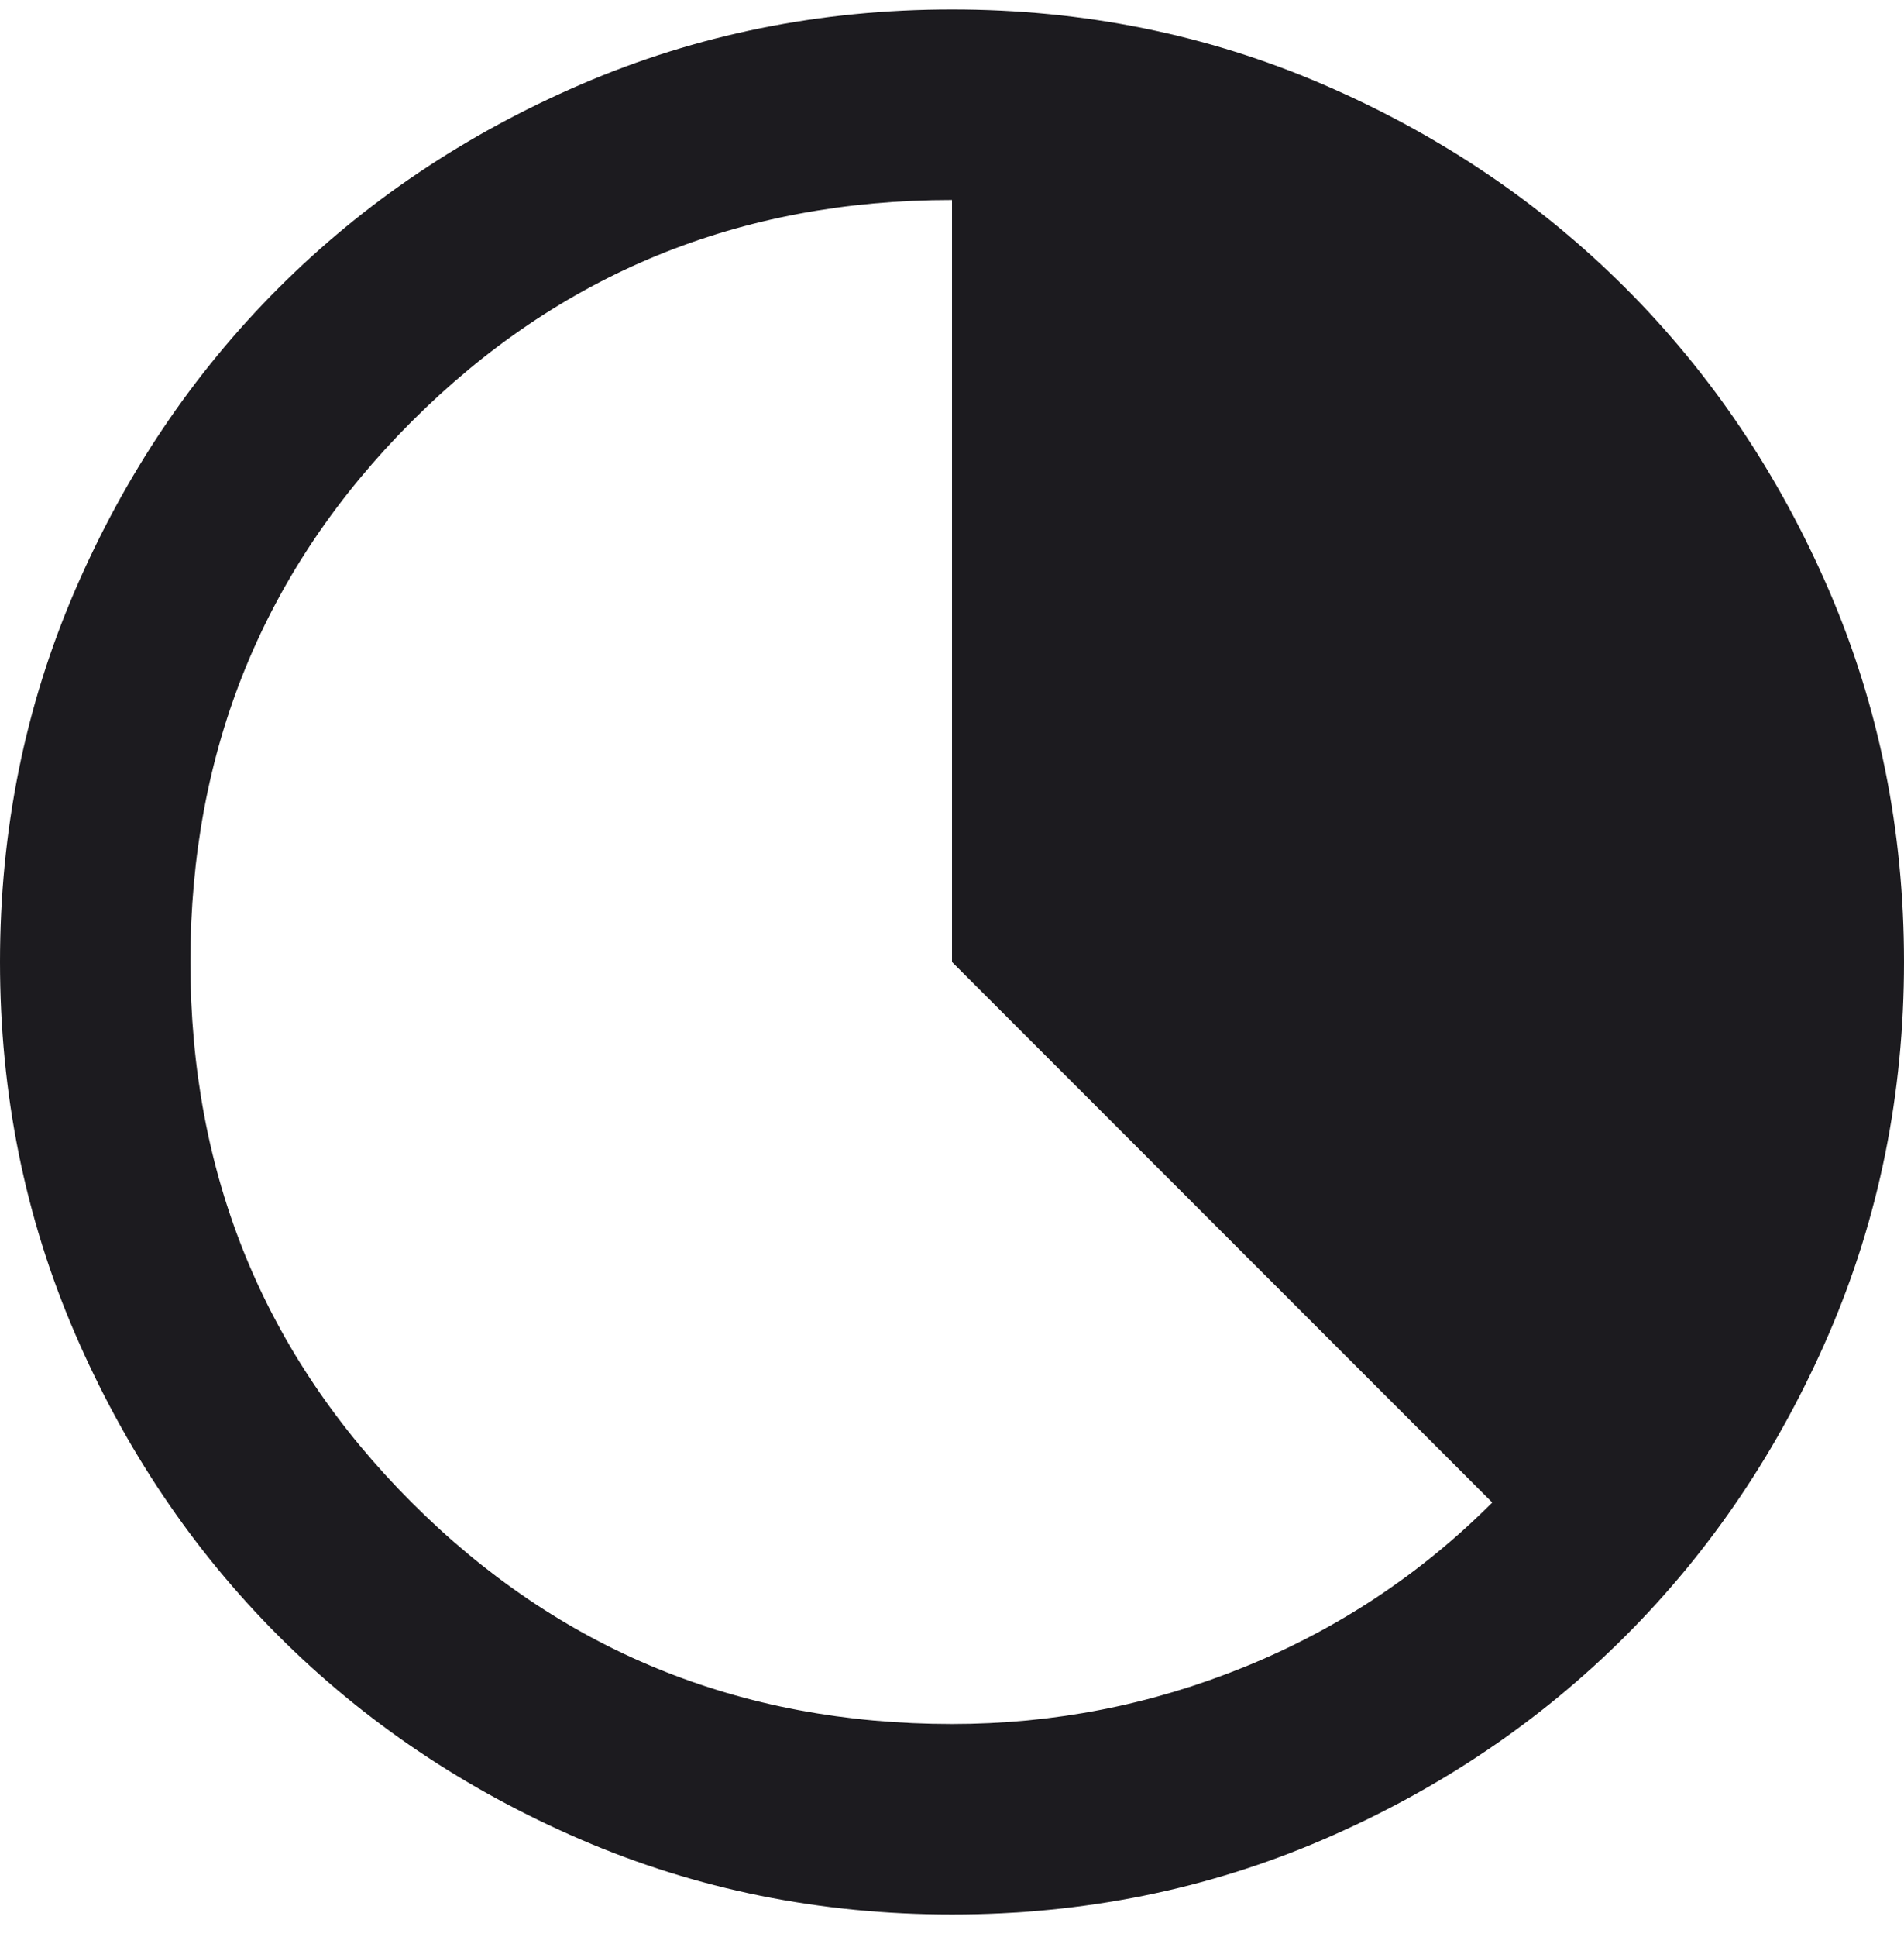 <svg width="60" height="61" viewBox="0 0 60 61" fill="none" xmlns="http://www.w3.org/2000/svg">
<path d="M30 60.299C25.85 60.299 21.95 59.512 18.3 57.937C14.65 56.362 11.475 54.224 8.775 51.524C6.075 48.824 3.938 45.649 2.362 41.999C0.787 38.349 0 34.449 0 30.299C0 26.149 0.787 22.249 2.362 18.599C3.938 14.949 6.075 11.774 8.775 9.074C11.475 6.374 14.65 4.237 18.3 2.662C21.95 1.087 25.85 0.299 30 0.299C34.15 0.299 38.05 1.087 41.7 2.662C45.35 4.237 48.525 6.374 51.225 9.074C53.925 11.774 56.062 14.949 57.638 18.599C59.212 22.249 60 26.149 60 30.299C60 34.449 59.212 38.349 57.638 41.999C56.062 45.649 53.925 48.824 51.225 51.524C48.525 54.224 45.35 56.362 41.7 57.937C38.05 59.512 34.15 60.299 30 60.299ZM30 54.299C33.2 54.299 36.275 53.699 39.225 52.499C42.175 51.299 44.775 49.574 47.025 47.324L30 30.299V6.299C23.3 6.299 17.625 8.624 12.975 13.274C8.325 17.924 6 23.599 6 30.299C6 36.999 8.325 42.674 12.975 47.324C17.625 51.974 23.3 54.299 30 54.299Z" fill="#1C1B1F"/>
</svg>
